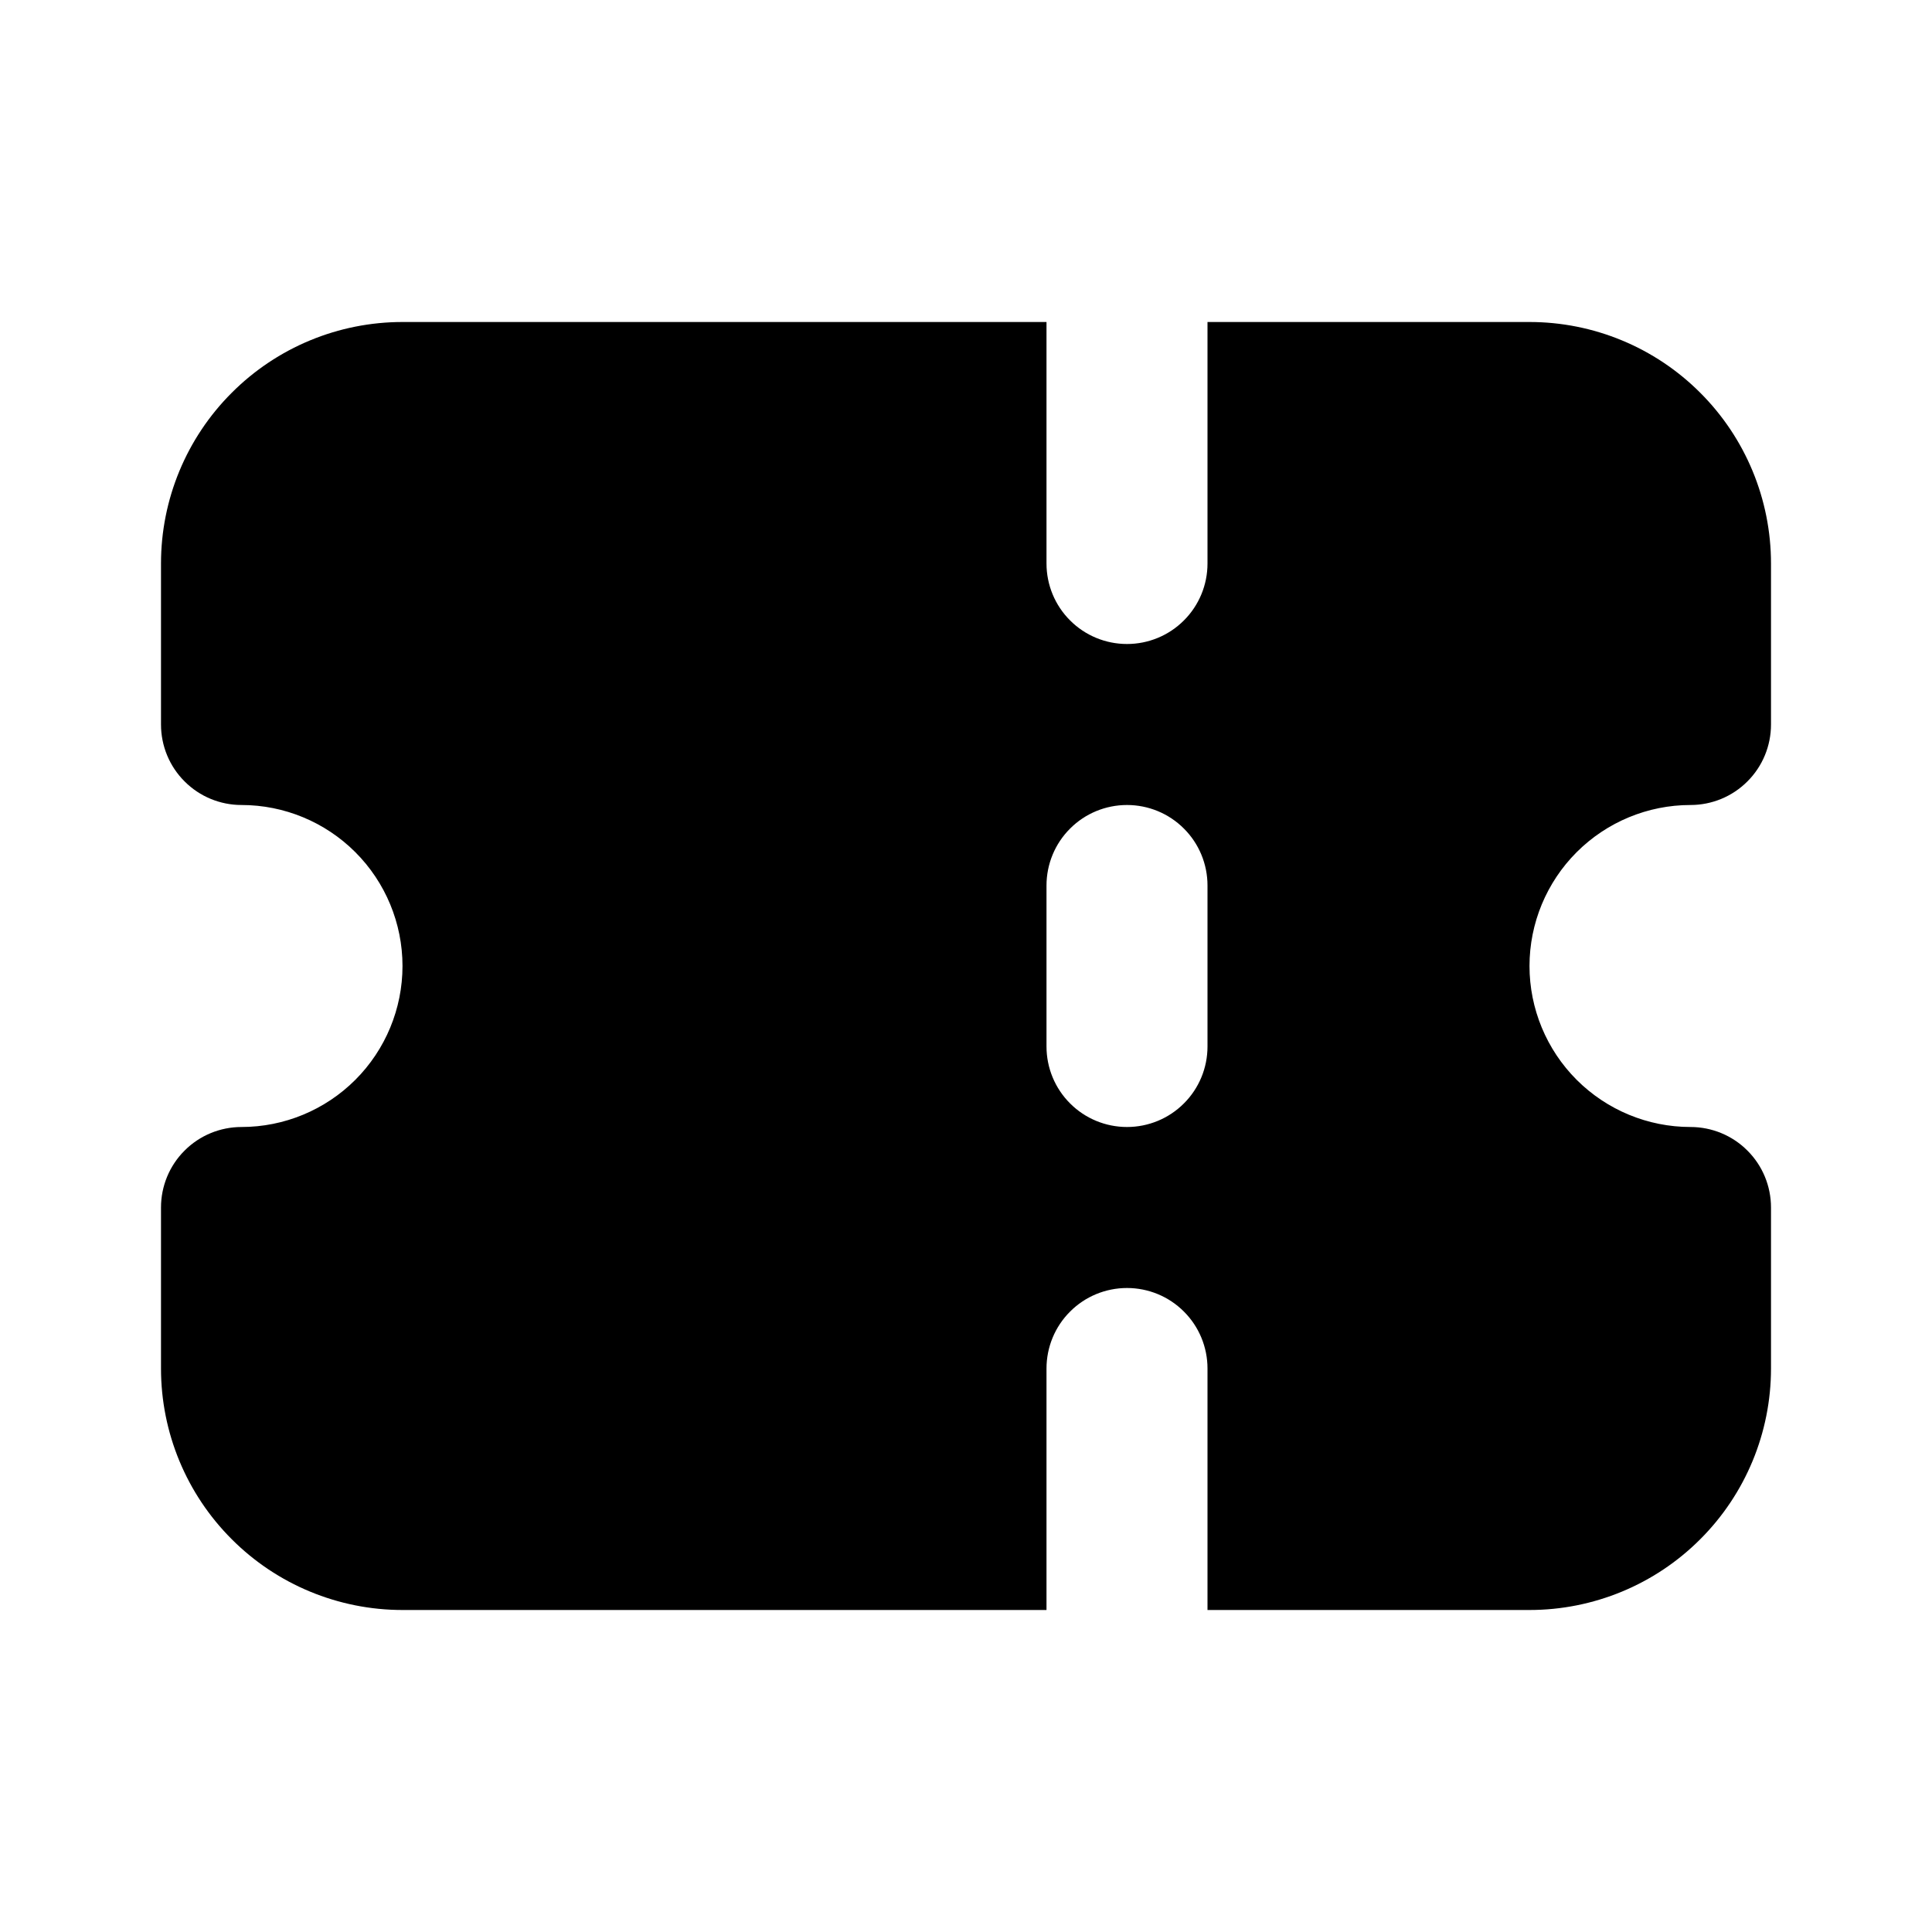 <svg width="24" height="24" viewBox="0 0 24 24" fill="none" xmlns="http://www.w3.org/2000/svg">
<path d="M21 10C21.265 10 21.52 9.895 21.707 9.707C21.895 9.52 22 9.265 22 9V7C22 6.204 21.684 5.441 21.121 4.879C20.559 4.316 19.796 4 19 4H15V7C15 7.265 14.895 7.52 14.707 7.707C14.52 7.895 14.265 8 14 8C13.735 8 13.48 7.895 13.293 7.707C13.105 7.52 13 7.265 13 7V4H5C4.204 4 3.441 4.316 2.879 4.879C2.316 5.441 2 6.204 2 7V9C2 9.265 2.105 9.52 2.293 9.707C2.48 9.895 2.735 10 3 10C3.53 10 4.039 10.211 4.414 10.586C4.789 10.961 5 11.47 5 12C5 12.53 4.789 13.039 4.414 13.414C4.039 13.789 3.53 14 3 14C2.735 14 2.48 14.105 2.293 14.293C2.105 14.48 2 14.735 2 15V17C2 17.796 2.316 18.559 2.879 19.121C3.441 19.684 4.204 20 5 20H13V17C13 16.735 13.105 16.48 13.293 16.293C13.48 16.105 13.735 16 14 16C14.265 16 14.52 16.105 14.707 16.293C14.895 16.48 15 16.735 15 17V20H19C19.796 20 20.559 19.684 21.121 19.121C21.684 18.559 22 17.796 22 17V15C22 14.735 21.895 14.48 21.707 14.293C21.52 14.105 21.265 14 21 14C20.47 14 19.961 13.789 19.586 13.414C19.211 13.039 19 12.53 19 12C19 11.47 19.211 10.961 19.586 10.586C19.961 10.211 20.47 10 21 10ZM15 13C15 13.265 14.895 13.52 14.707 13.707C14.52 13.895 14.265 14 14 14C13.735 14 13.48 13.895 13.293 13.707C13.105 13.52 13 13.265 13 13V11C13 10.735 13.105 10.48 13.293 10.293C13.48 10.105 13.735 10 14 10C14.265 10 14.52 10.105 14.707 10.293C14.895 10.48 15 10.735 15 11V13Z" fill="black"/>
</svg>
